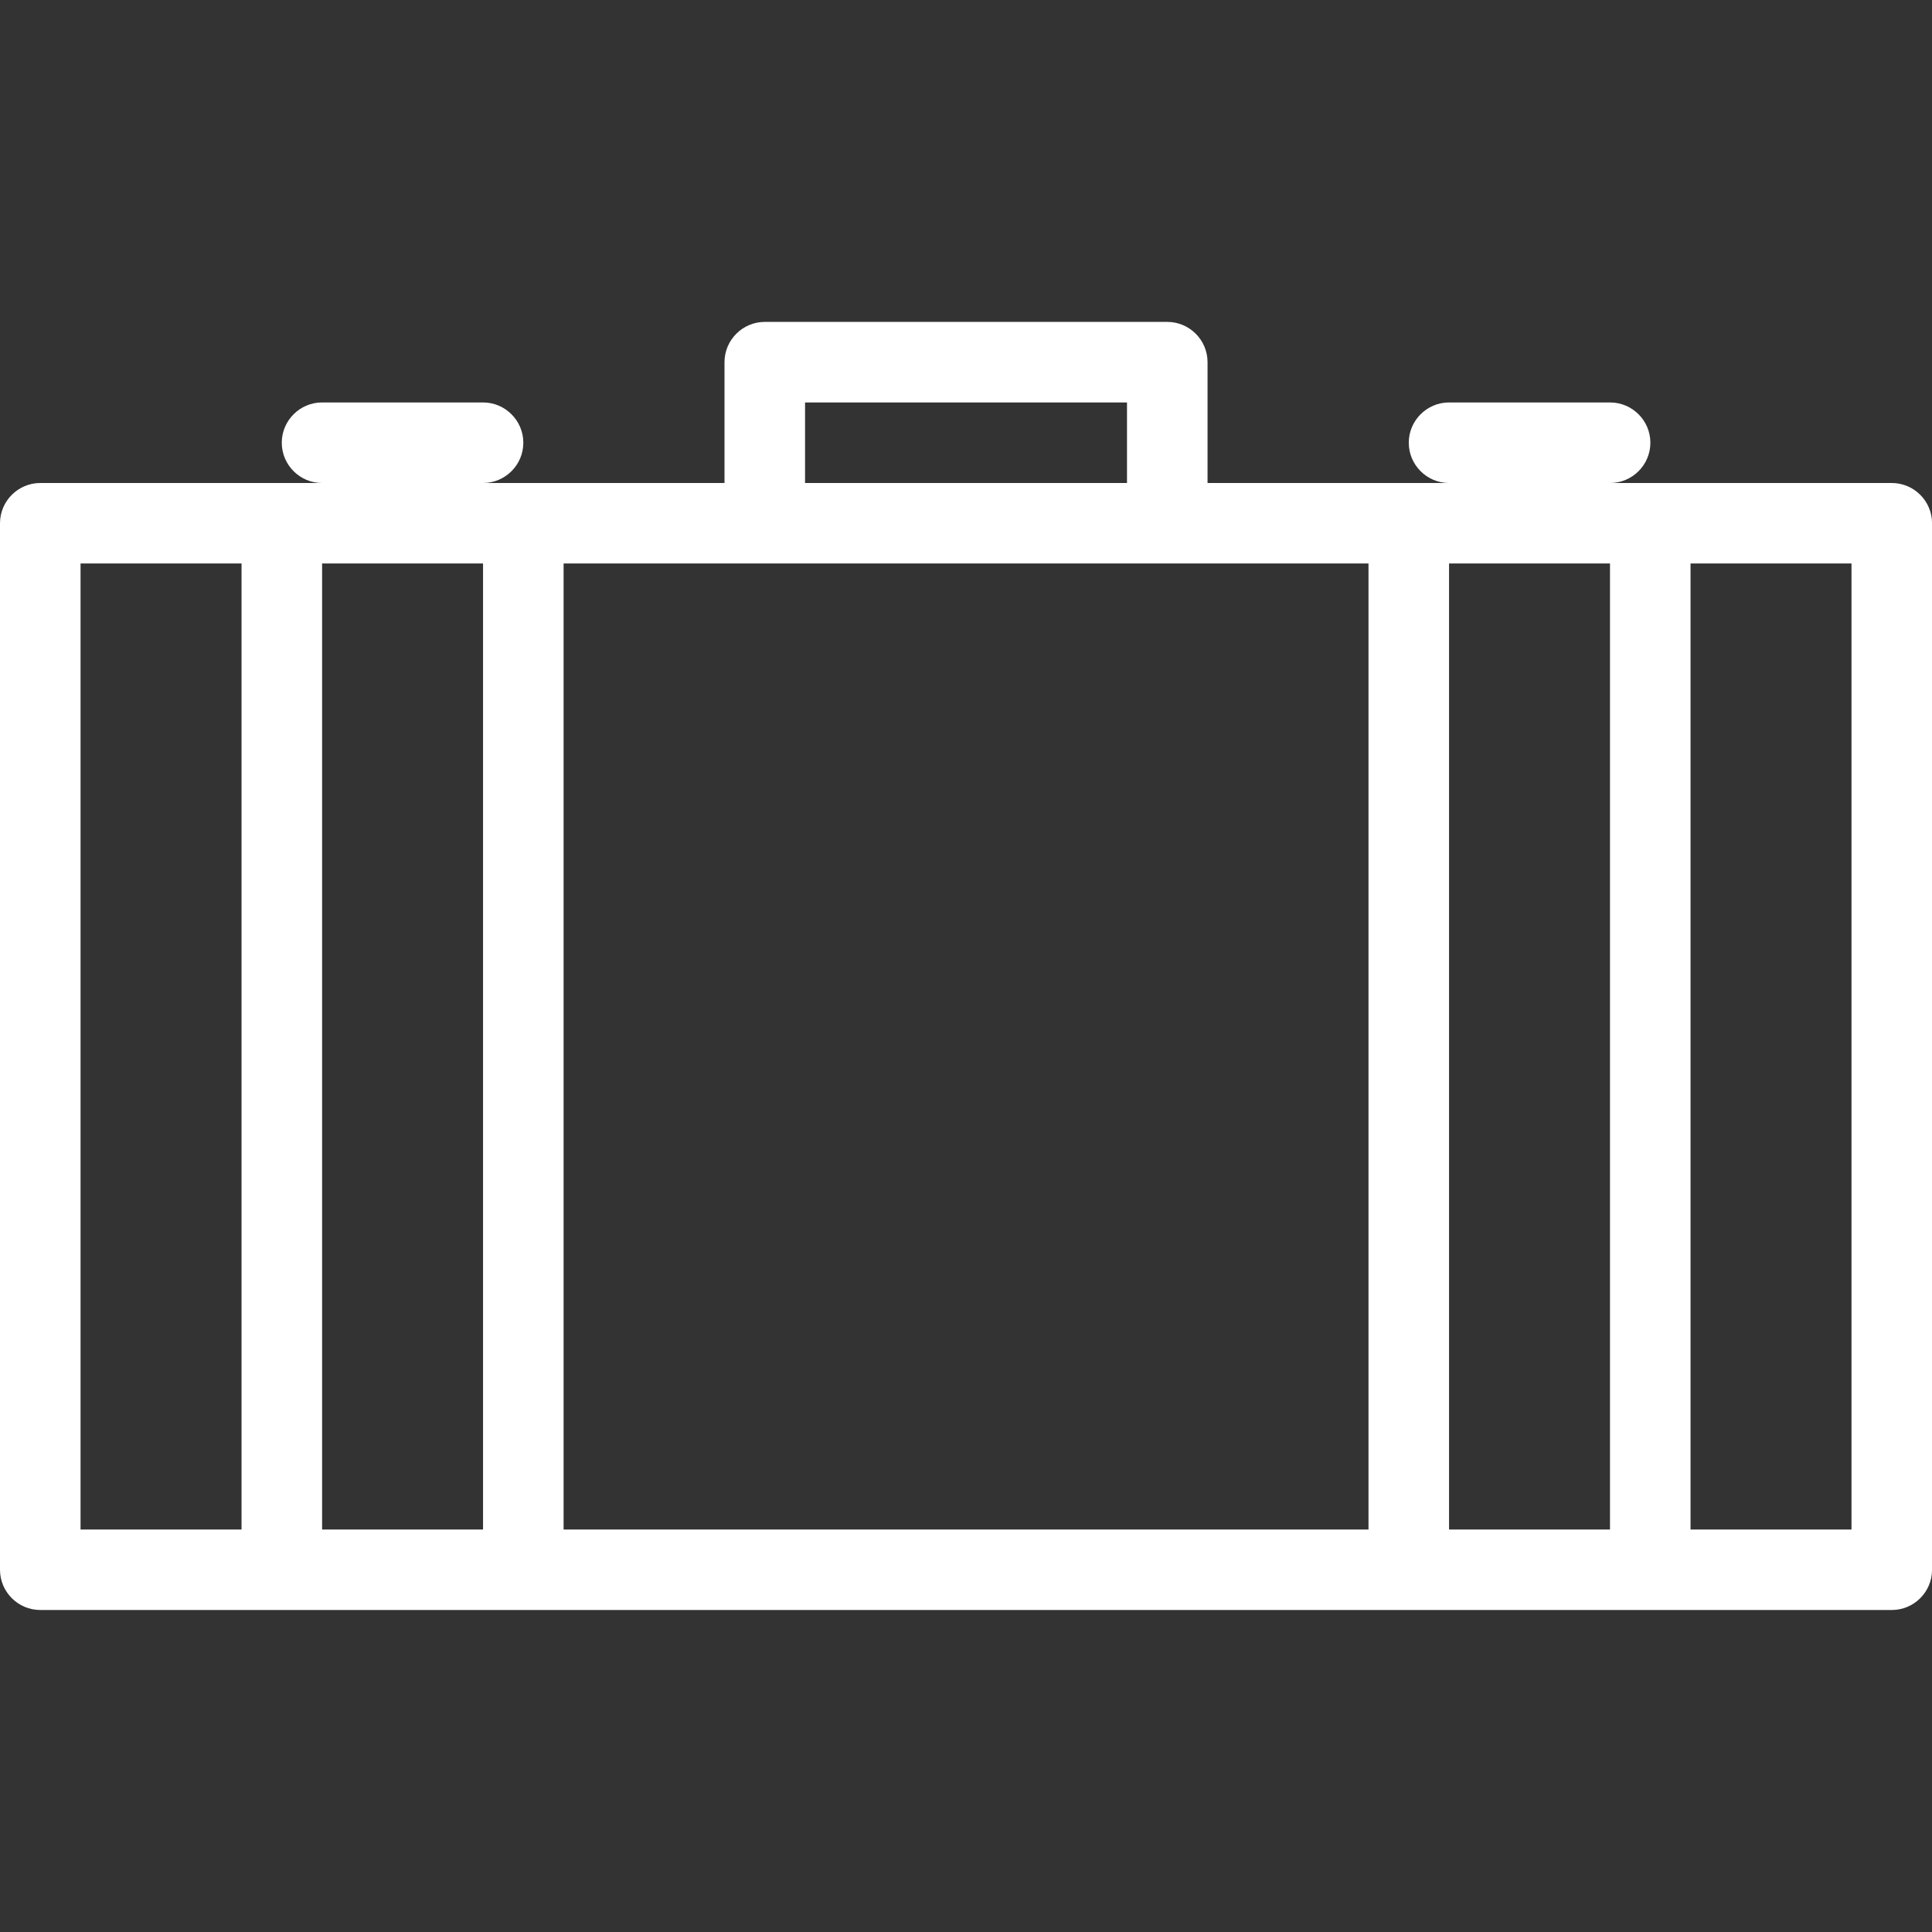 <svg width="39" height="39" viewBox="0 0 39 39" fill="none" xmlns="http://www.w3.org/2000/svg">
<rect x="0" y="0" width="39" height="39" fill="#333333" stroke="none"/>
<g clip-path="url(#clip0_85_208)">
<path d="M38.188 32.5H0.813C0.366 32.5 0 32.136 0 31.687V10.563C0 10.114 0.366 9.75 0.813 9.75H38.188C38.636 9.75 39.001 10.114 39.001 10.563V31.687C39.001 32.136 38.636 32.5 38.188 32.5ZM1.626 30.875H37.375V11.374H1.626V30.875ZM23.563 11.374H15.438C14.991 11.374 14.625 11.01 14.625 10.562V7.311C14.625 6.863 14.991 6.498 15.438 6.498H23.563C24.011 6.498 24.376 6.863 24.376 7.311V10.562C24.376 11.01 24.011 11.374 23.563 11.374ZM16.251 9.75H22.75V8.125H16.251V9.75ZM5.689 31.687C5.242 31.687 4.876 31.323 4.876 30.875V11.374C4.876 10.926 5.242 10.562 5.689 10.562C6.136 10.562 6.502 10.926 6.502 11.374V30.875C6.502 31.323 6.136 31.687 5.689 31.687ZM10.564 31.687C10.117 31.687 9.751 31.323 9.751 30.875V11.374C9.751 10.926 10.117 10.562 10.564 10.562C11.011 10.562 11.377 10.926 11.377 11.374V30.875C11.377 31.323 11.011 31.687 10.564 31.687ZM28.438 31.687C27.991 31.687 27.625 31.323 27.625 30.875V11.374C27.625 10.926 27.991 10.562 28.438 10.562C28.886 10.562 29.251 10.926 29.251 11.374V30.875C29.251 31.323 28.886 31.687 28.438 31.687ZM33.313 31.687C32.866 31.687 32.5 31.323 32.5 30.875V11.374C32.5 10.926 32.866 10.562 33.313 10.562C33.761 10.562 34.126 10.926 34.126 11.374V30.875C34.126 31.323 33.761 31.687 33.313 31.687ZM9.751 9.75H6.501C6.054 9.75 5.688 9.386 5.688 8.937C5.688 8.489 6.054 8.124 6.501 8.124H9.751C10.198 8.124 10.564 8.489 10.564 8.937C10.564 9.386 10.198 9.75 9.751 9.75ZM32.502 9.75H29.251C28.804 9.75 28.438 9.386 28.438 8.937C28.438 8.489 28.804 8.124 29.251 8.124H32.502C32.949 8.124 33.315 8.489 33.315 8.937C33.315 9.386 32.949 9.75 32.502 9.75Z" fill="white"></path>
</g>
<defs>
<clipPath id="clip0_85_208">
<rect width="39" height="39" fill="white"></rect>
</clipPath>
</defs>
</svg>
